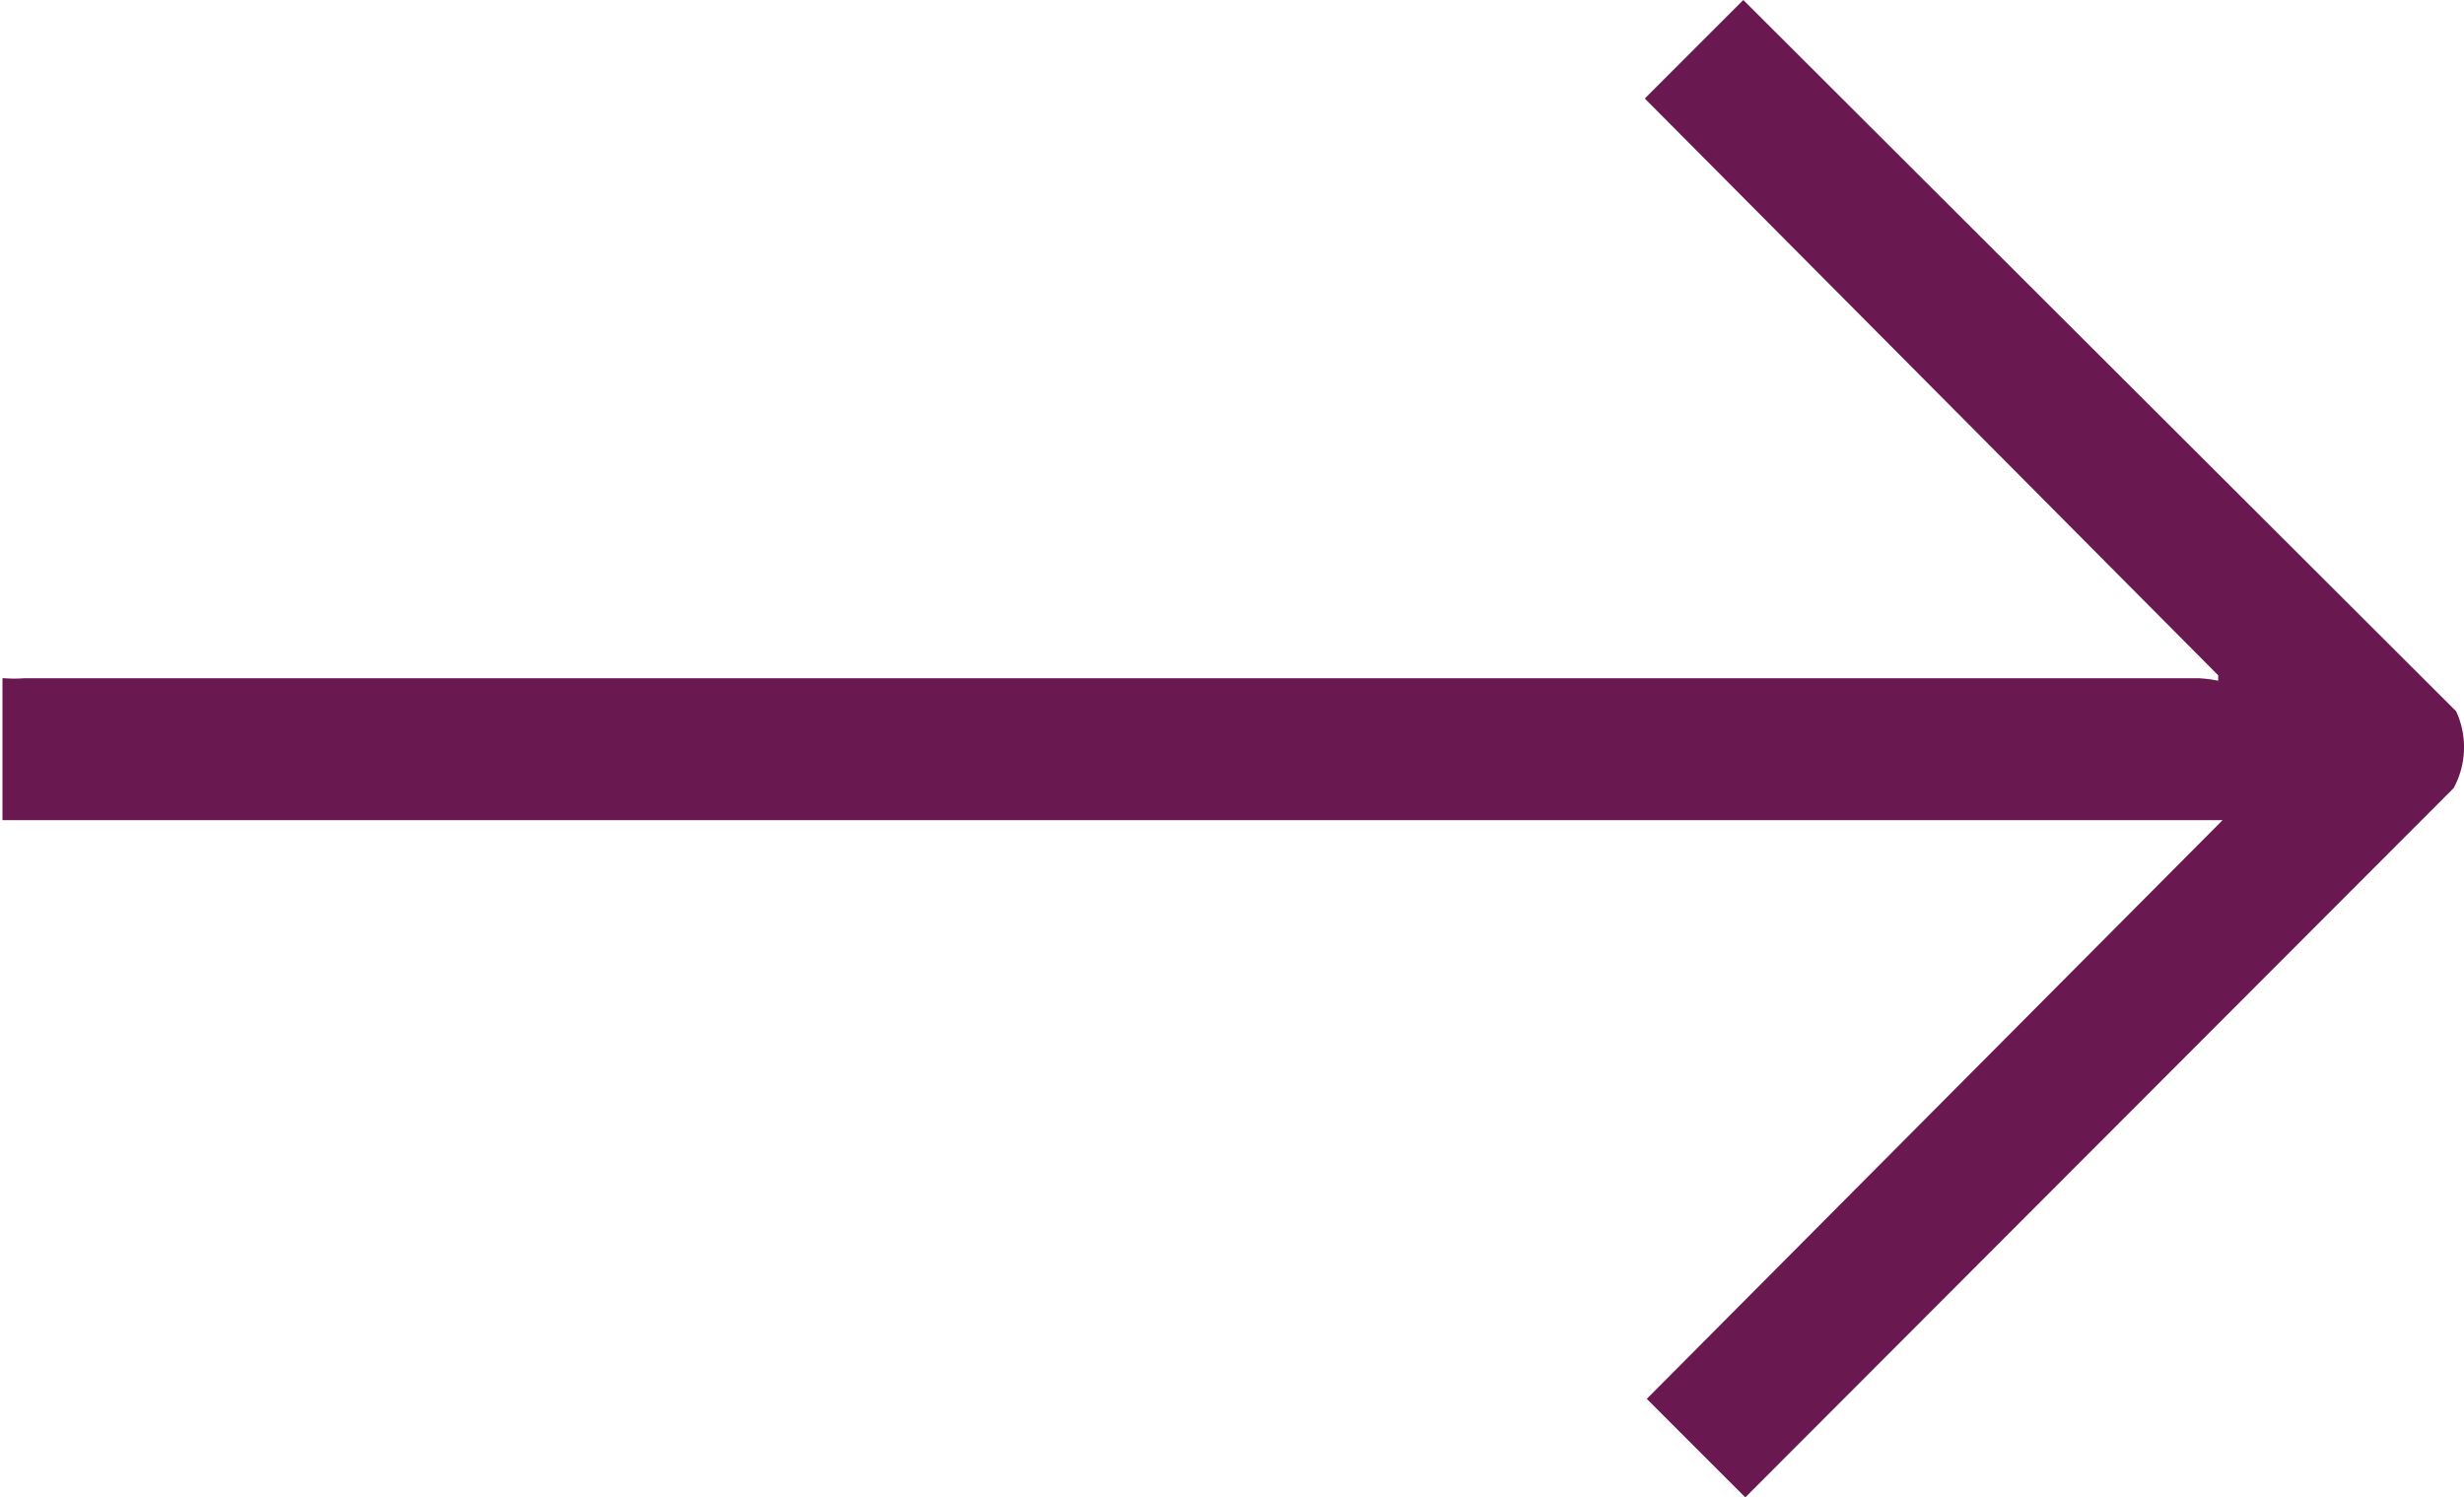 <?xml version="1.0" encoding="UTF-8"?> <svg xmlns="http://www.w3.org/2000/svg" viewBox="0 0 50.02 30.4"><defs><style>.cls-1{fill:#69194f;}</style></defs><g id="Слой_2" data-name="Слой 2"><g id="Слой_1-2" data-name="Слой 1"><g id="kSTZUU.tif"><path class="cls-1" d="M49.81,16,35.43,30.4l-2-2L45.12,16.65l-.45,0H.4c-.12,0-.23,0-.35,0l0-.05V13.77l.05,0a2.58,2.58,0,0,0,.38,0H44.64a2.6,2.6,0,0,1,.39.05s0-.07,0-.11L33.39,2l2-2L49.86,14.44A1.74,1.74,0,0,1,49.81,16Z"></path></g></g></g></svg> 